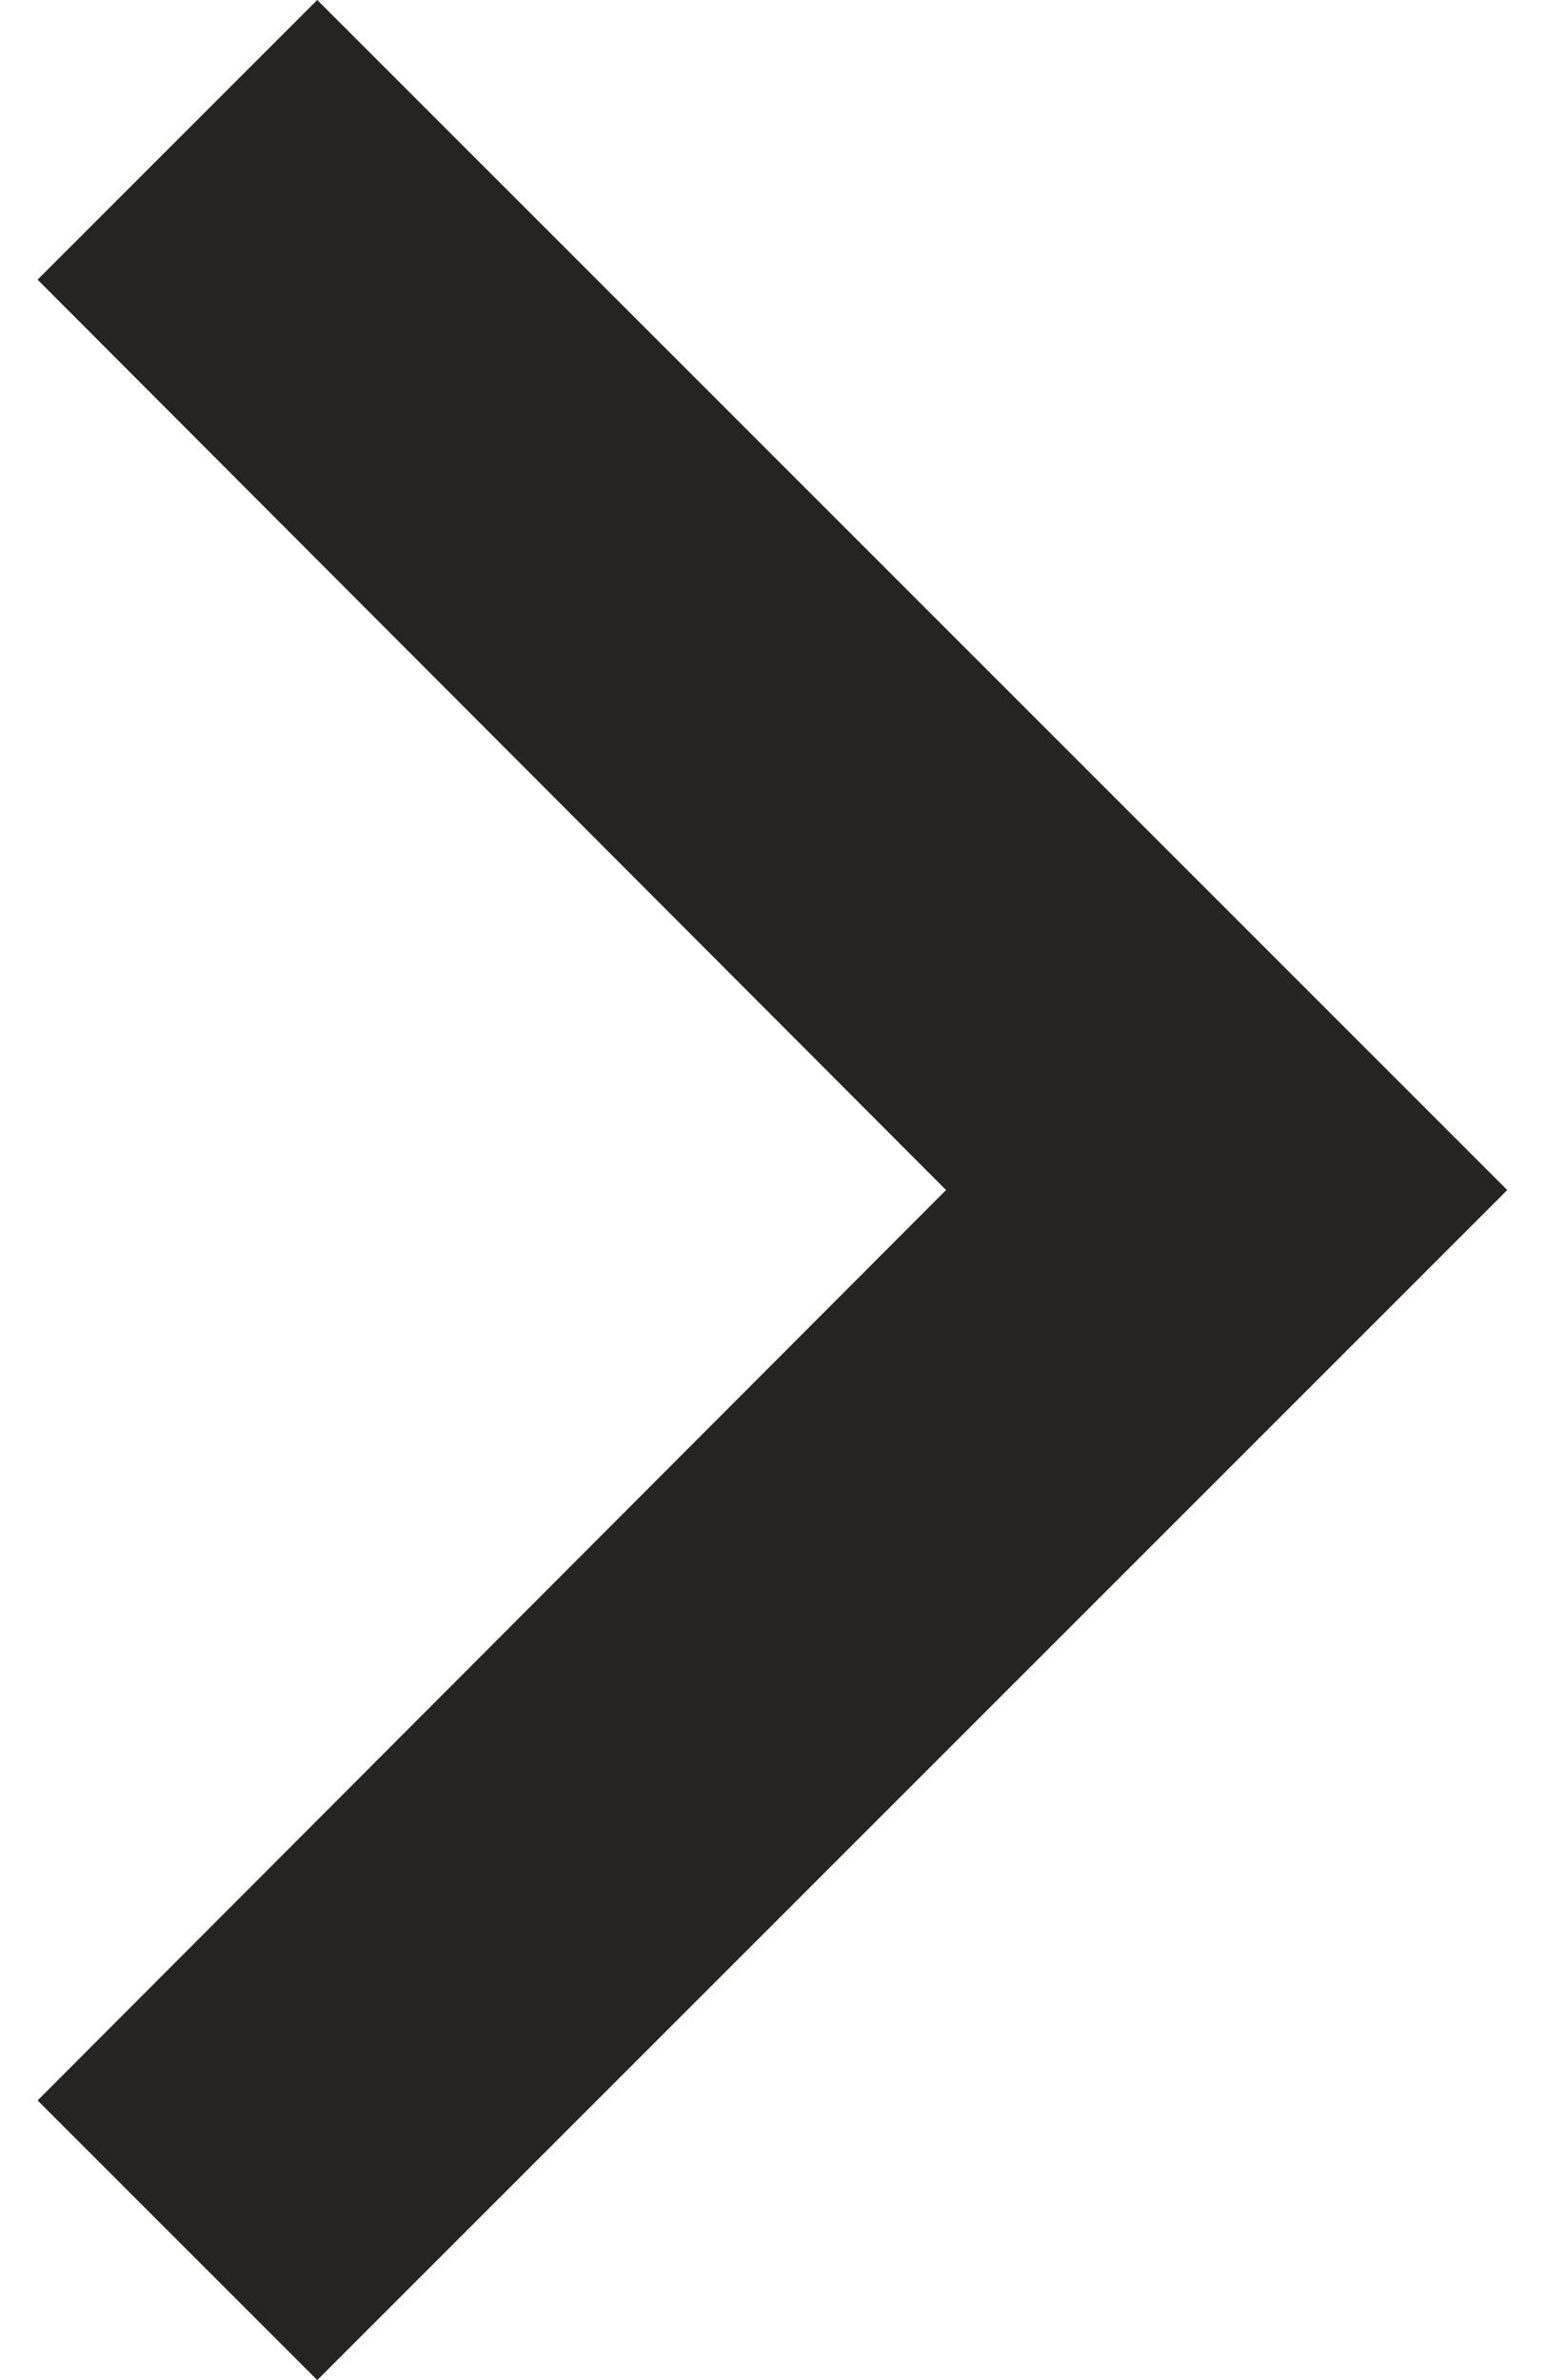 <svg width="13" height="20" viewBox="0 0 13 20" fill="none" xmlns="http://www.w3.org/2000/svg">
<path d="M0.316 17.65L7.95 10L0.316 2.35L2.666 -1.02722e-07L12.666 10L2.666 20L0.316 17.65Z" fill="#252422"/>
</svg>

